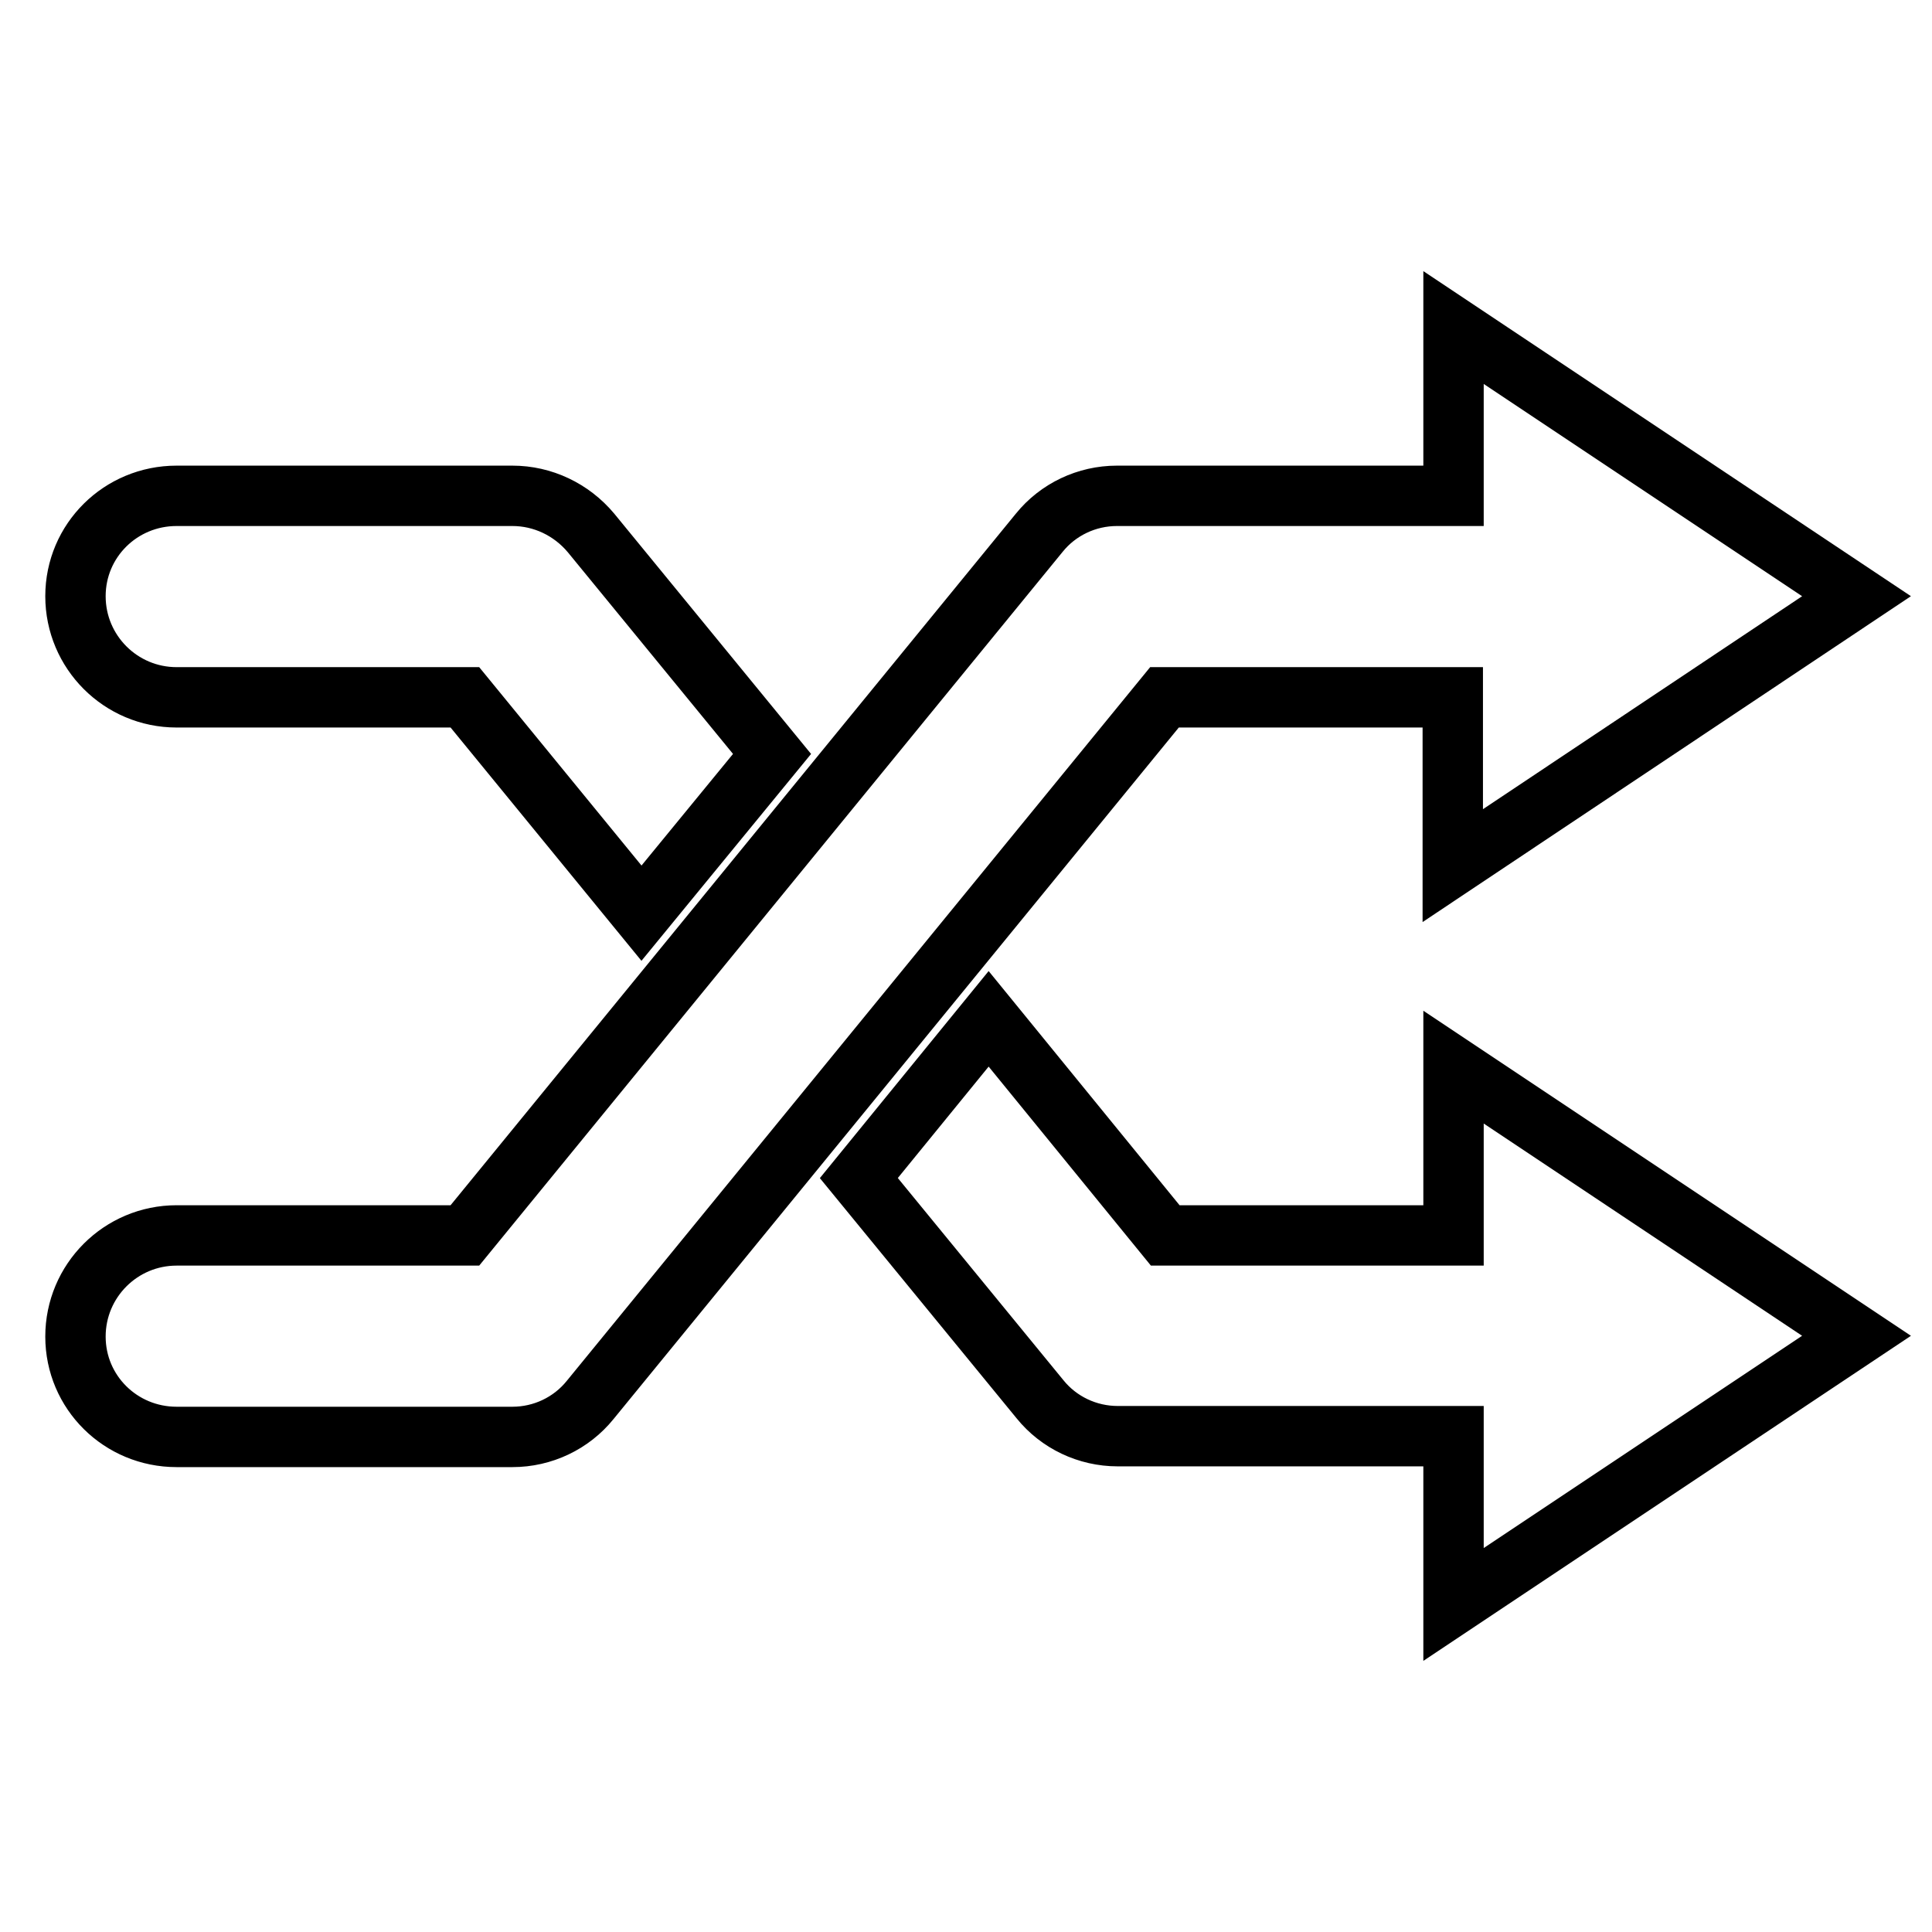 <?xml version="1.0" encoding="utf-8"?>
<!-- Svg Vector Icons : http://www.onlinewebfonts.com/icon -->
<!DOCTYPE svg PUBLIC "-//W3C//DTD SVG 1.1//EN" "http://www.w3.org/Graphics/SVG/1.1/DTD/svg11.dtd">
<svg version="1.1" xmlns="http://www.w3.org/2000/svg" xmlns:xlink="http://www.w3.org/1999/xlink" x="0px" y="0px" viewBox="0 0 256 256" enable-background="new 0 0 256 256" xml:space="preserve">
<g> <path stroke-width="8" fill-opacity="0" stroke="#000000"  d="M246,177l-53.4-35.6v22.3h0h-38.2L131,135l-17.2,21.1l24,29.3c2.5,3.1,6.3,4.9,10.3,4.9h44.5h0v22.3 L246,177z M67.9,65.7H23.4C16,65.7,10,71.6,10,79c0,7.4,6,13.4,13.4,13.4l38.2,0L85,121l17.3-21.1l-24-29.3 C75.7,67.5,71.9,65.7,67.9,65.7 M246,79l-53.4-35.6v22.3h0H148c-4,0-7.8,1.8-10.3,4.9l-76.1,93.1H23.4c-7.4,0-13.4,6-13.4,13.4 c0,7.4,6,13.3,13.4,13.3h44.5c4,0,7.8-1.8,10.3-4.9l76.1-93.1h38.2h0v22.3L246,79z"/></g>
</svg>